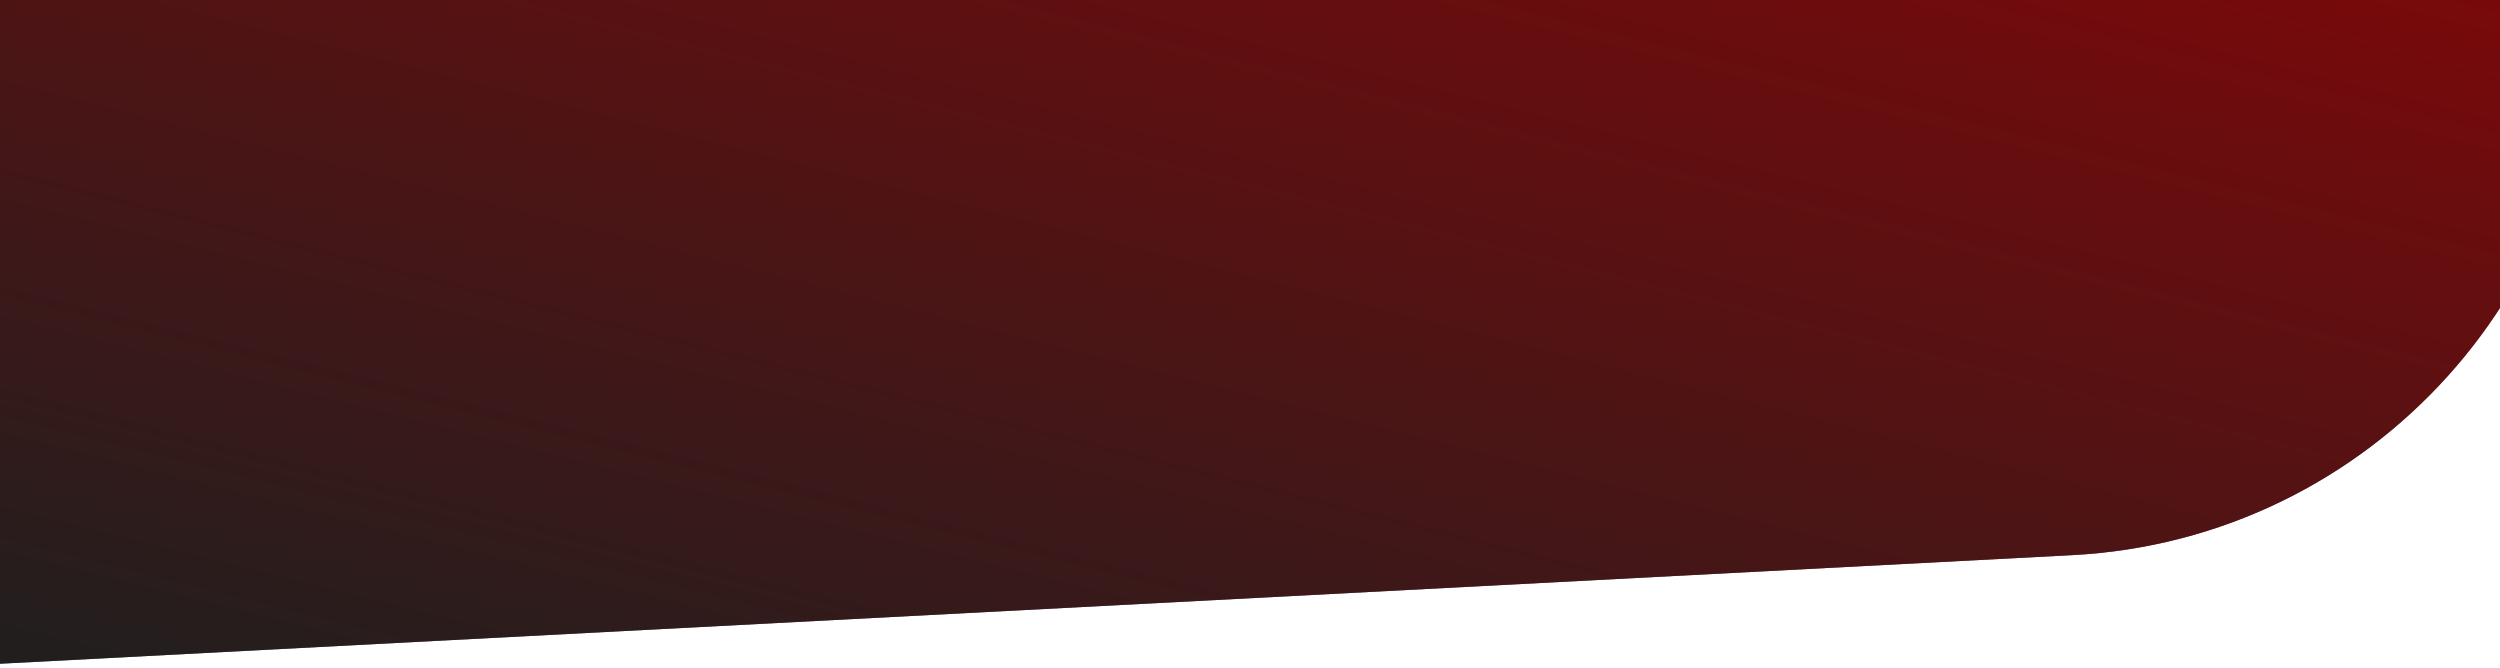 <?xml version="1.0" encoding="UTF-8"?> <svg xmlns="http://www.w3.org/2000/svg" width="460" height="123" viewBox="0 0 460 123" fill="none"><path d="M-25.193 -63.518L471.402 -89.543L475.94 -2.951C478.831 52.202 436.464 99.255 381.311 102.145L-15.422 122.937L-25.193 -63.518Z" fill="url(#paint0_linear_415_1240)"></path><path d="M-25.193 -63.518L471.402 -89.543L475.94 -2.951C478.831 52.202 436.464 99.255 381.311 102.145L-15.422 122.937L-25.193 -63.518Z" fill="url(#paint1_linear_415_1240)"></path><defs><linearGradient id="paint0_linear_415_1240" x1="471.402" y1="-89.543" x2="392.415" y2="225.266" gradientUnits="userSpaceOnUse"><stop stop-color="#9C2425"></stop><stop offset="1" stop-color="#6E8392"></stop></linearGradient><linearGradient id="paint1_linear_415_1240" x1="471.402" y1="-89.543" x2="392.415" y2="225.266" gradientUnits="userSpaceOnUse"><stop stop-color="#9B0103"></stop><stop offset="1" stop-color="#1F1F1F"></stop></linearGradient></defs></svg> 